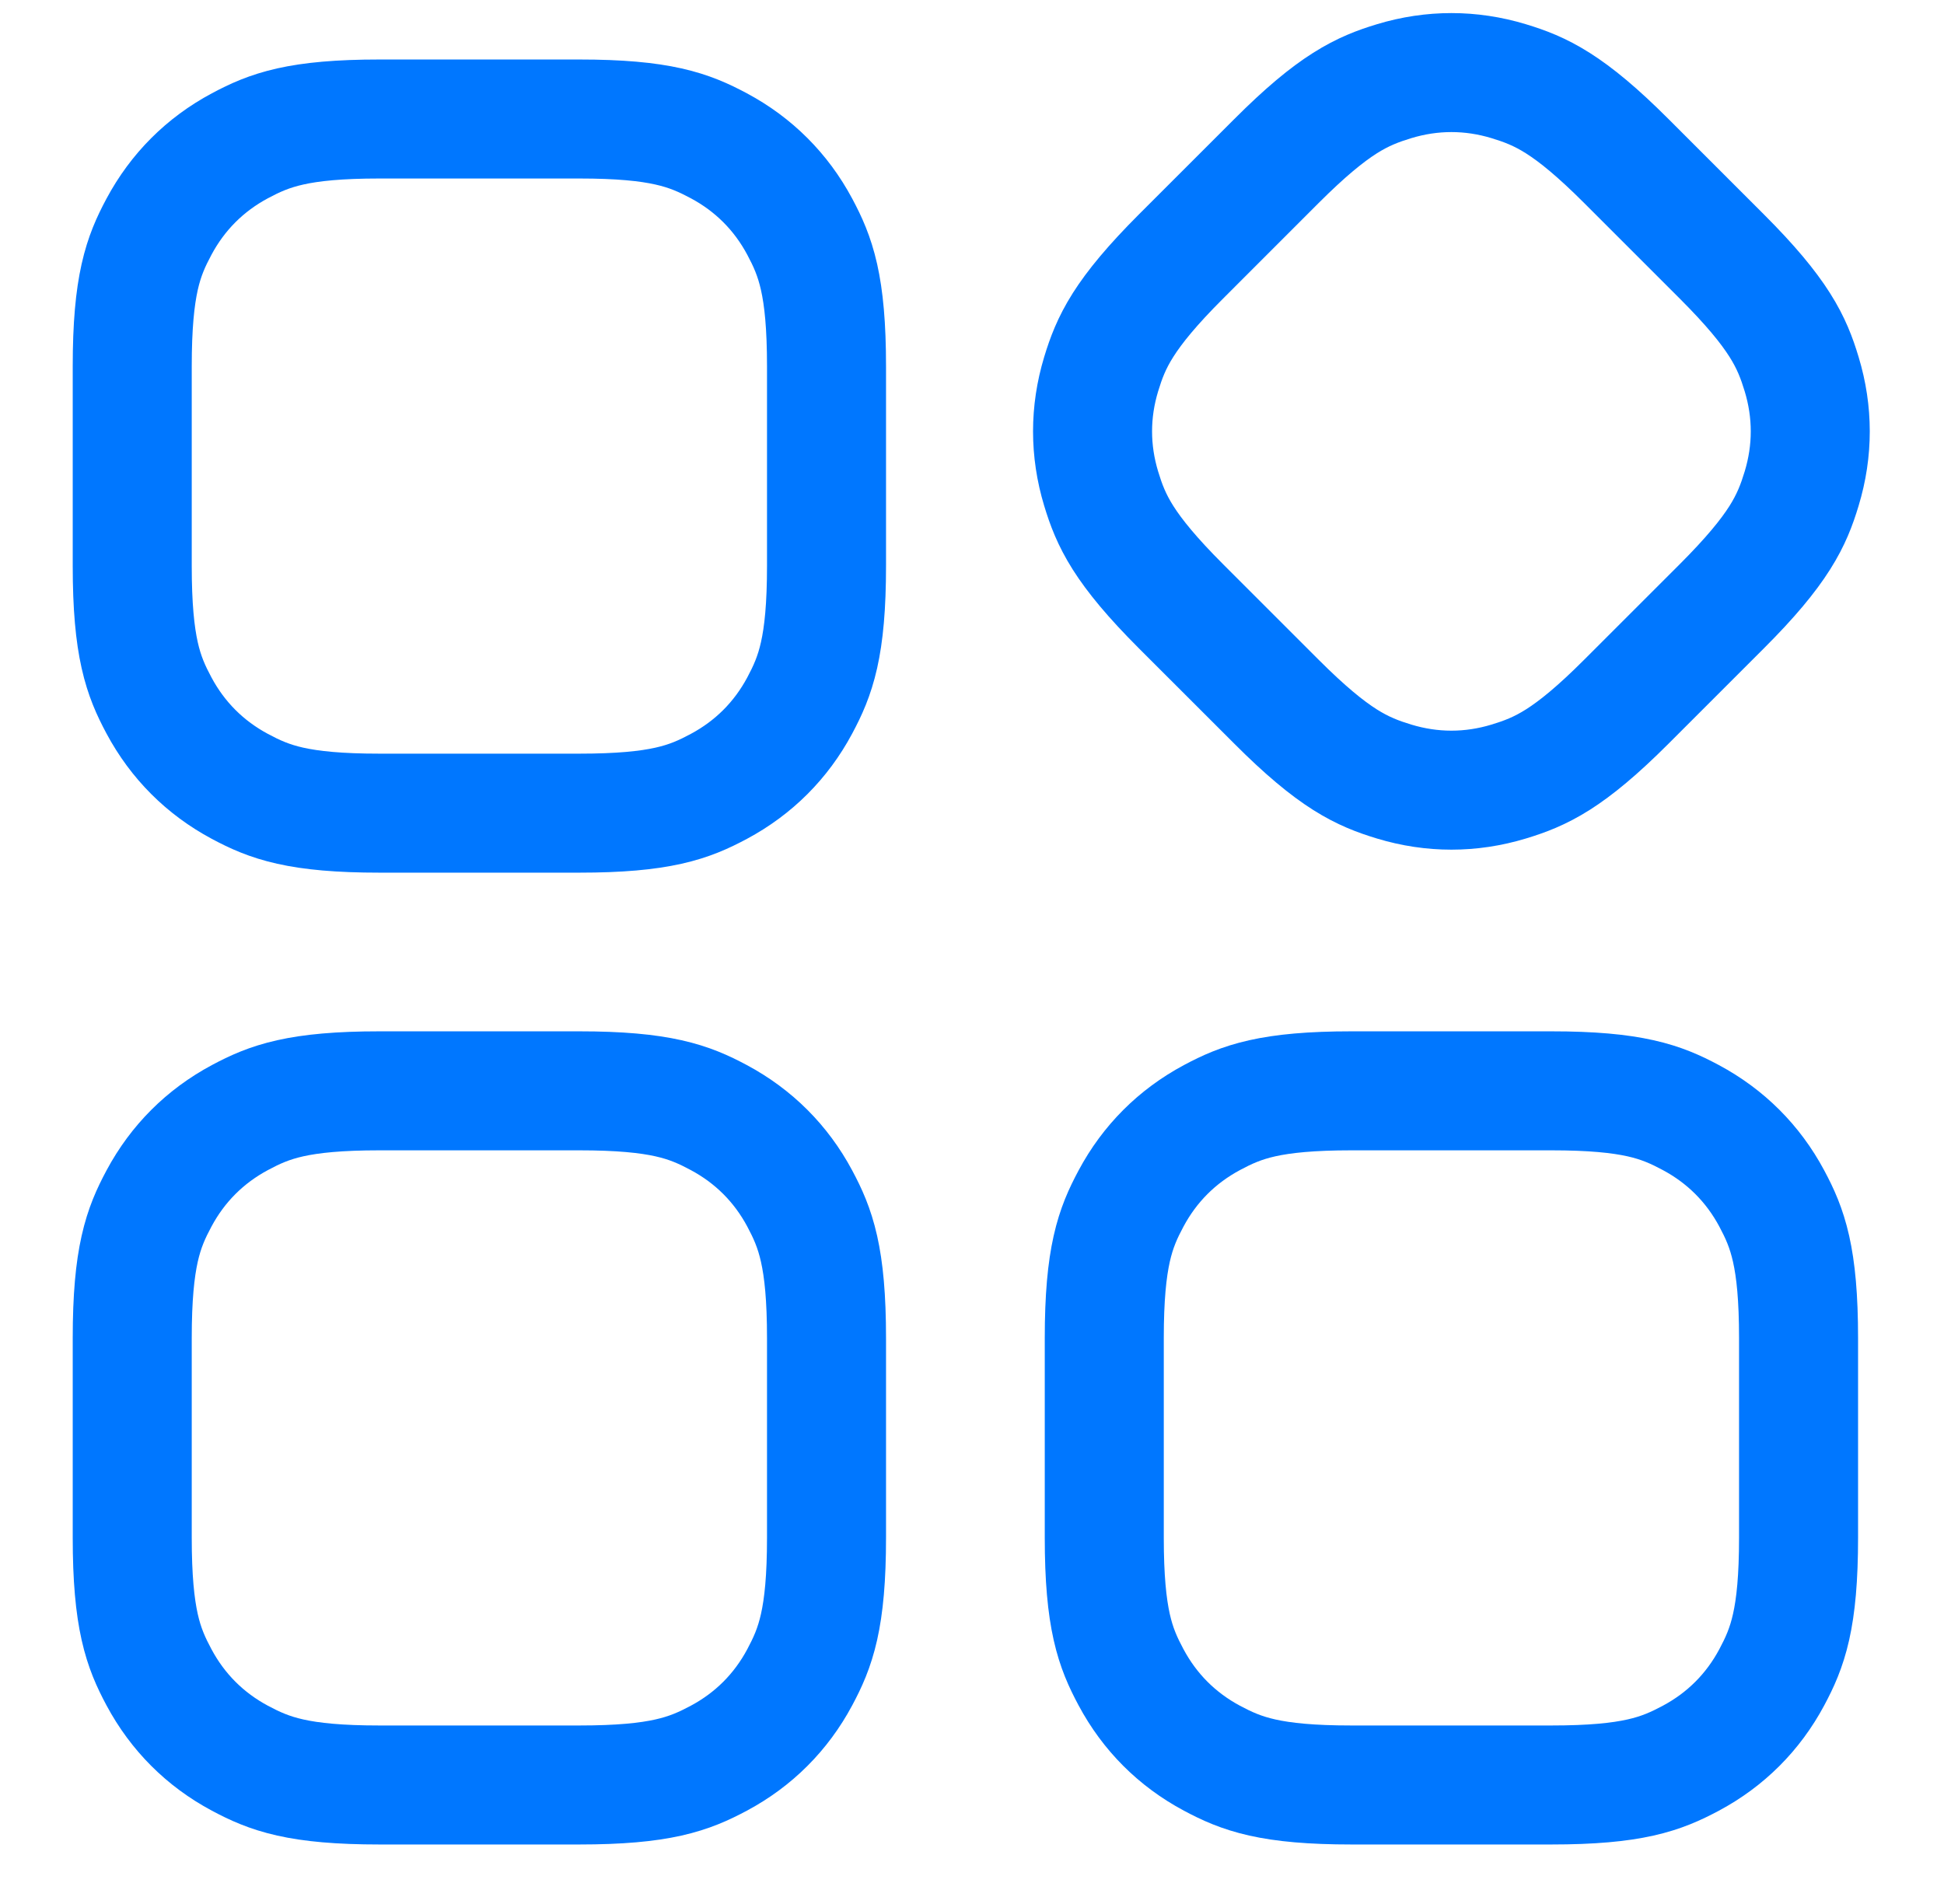 <svg width="49" height="48" viewBox="0 0 49 48" fill="none" xmlns="http://www.w3.org/2000/svg">
<g clip-path="url(#clip0_54206_277)">
<path fill-rule="evenodd" clip-rule="evenodd" d="M-12.167 -12.5H60.833V60.5H-12.167V-12.5ZM-9.167 -9.5V57.5H57.833V-9.5H-9.167ZM34.706 0.611C35.944 0.236 37.224 0.236 38.462 0.611C38.943 0.757 39.459 0.945 40.072 1.334C40.659 1.706 41.286 2.231 42.055 3L44.459 5.404C45.228 6.173 45.753 6.8 46.125 7.387C46.514 8 46.702 8.516 46.847 8.997C47.223 10.235 47.223 11.515 46.847 12.753C46.702 13.234 46.514 13.75 46.125 14.363C45.753 14.95 45.228 15.578 44.459 16.346L42.055 18.75C41.286 19.519 40.659 20.044 40.072 20.417C39.459 20.805 38.943 20.993 38.462 21.139C37.224 21.514 35.944 21.514 34.706 21.139C34.225 20.993 33.709 20.805 33.096 20.417C32.508 20.044 31.881 19.519 31.113 18.75L28.708 16.346C27.94 15.578 27.415 14.95 27.042 14.363C26.654 13.75 26.466 13.234 26.32 12.753C25.945 11.515 25.945 10.235 26.32 8.997C26.466 8.516 26.654 8 27.042 7.387C27.415 6.8 27.94 6.173 28.708 5.404L31.113 3C31.881 2.231 32.508 1.706 33.096 1.334C33.709 0.945 34.225 0.757 34.706 0.611ZM37.592 3.482C36.921 3.279 36.247 3.279 35.576 3.482C35.248 3.582 35.008 3.674 34.702 3.867C34.372 4.077 33.92 4.436 33.234 5.121L30.83 7.526C30.144 8.211 29.786 8.663 29.576 8.994C29.382 9.299 29.291 9.539 29.191 9.867C28.988 10.538 28.988 11.212 29.191 11.883C29.291 12.211 29.382 12.451 29.576 12.757C29.786 13.087 30.144 13.539 30.83 14.225L33.234 16.629C33.92 17.315 34.372 17.673 34.702 17.883C35.008 18.076 35.248 18.168 35.576 18.268C36.247 18.471 36.921 18.471 37.592 18.268C37.92 18.168 38.16 18.076 38.465 17.883C38.796 17.673 39.248 17.315 39.933 16.629L42.338 14.225C43.023 13.539 43.382 13.087 43.592 12.757C43.785 12.451 43.877 12.211 43.977 11.883C44.18 11.212 44.18 10.538 43.977 9.867C43.877 9.539 43.785 9.299 43.592 8.994C43.382 8.663 43.023 8.211 42.338 7.526L39.933 5.121C39.248 4.436 38.796 4.077 38.465 3.867C38.16 3.674 37.92 3.582 37.592 3.482ZM6.989 1.724C7.668 1.572 8.483 1.5 9.57 1.5H14.596C15.682 1.5 16.497 1.572 17.176 1.724C17.884 1.883 18.382 2.115 18.825 2.352C19.966 2.962 20.871 3.867 21.481 5.008C21.718 5.451 21.95 5.949 22.109 6.657C22.261 7.336 22.333 8.15 22.333 9.237V14.263C22.333 15.35 22.261 16.165 22.109 16.843C21.95 17.551 21.718 18.049 21.481 18.492C20.871 19.634 19.966 20.538 18.825 21.149C18.382 21.386 17.884 21.618 17.176 21.776C16.497 21.928 15.682 22 14.596 22H9.57C8.483 22 7.668 21.928 6.989 21.776C6.282 21.618 5.784 21.386 5.341 21.149C4.199 20.538 3.295 19.634 2.684 18.492C2.447 18.049 2.215 17.551 2.057 16.843C1.905 16.165 1.833 15.35 1.833 14.263V9.237C1.833 8.15 1.905 7.336 2.057 6.657C2.215 5.949 2.447 5.451 2.684 5.008C3.295 3.867 4.199 2.962 5.341 2.352C5.784 2.115 6.282 1.883 6.989 1.724ZM7.645 4.652C7.292 4.731 7.057 4.836 6.755 4.997C6.137 5.328 5.661 5.804 5.33 6.423C5.168 6.725 5.063 6.96 4.984 7.312C4.899 7.694 4.833 8.268 4.833 9.237V14.263C4.833 15.233 4.899 15.806 4.984 16.188C5.063 16.541 5.168 16.776 5.33 17.078C5.661 17.696 6.137 18.172 6.755 18.503C7.057 18.665 7.292 18.77 7.645 18.849C8.027 18.934 8.6 19 9.57 19H14.596C15.565 19 16.139 18.934 16.52 18.849C16.873 18.77 17.108 18.665 17.41 18.503C18.029 18.172 18.505 17.696 18.836 17.078C18.997 16.776 19.102 16.541 19.181 16.188C19.267 15.806 19.333 15.233 19.333 14.263V9.237C19.333 8.268 19.267 7.694 19.181 7.312C19.102 6.96 18.997 6.725 18.836 6.423C18.505 5.804 18.029 5.328 17.41 4.997C17.108 4.836 16.873 4.731 16.52 4.652C16.139 4.566 15.565 4.5 14.596 4.5H9.57C8.6 4.5 8.027 4.566 7.645 4.652ZM6.989 26.224C7.668 26.072 8.483 26 9.57 26H14.596C15.682 26 16.497 26.072 17.176 26.224C17.884 26.382 18.382 26.614 18.825 26.851C19.966 27.462 20.871 28.366 21.481 29.508C21.718 29.951 21.95 30.449 22.109 31.157C22.261 31.835 22.333 32.65 22.333 33.737V38.763C22.333 39.849 22.261 40.664 22.109 41.343C21.95 42.051 21.718 42.549 21.481 42.992C20.871 44.133 19.966 45.038 18.825 45.648C18.382 45.885 17.884 46.117 17.176 46.276C16.497 46.428 15.682 46.5 14.596 46.5H9.57C8.483 46.5 7.668 46.428 6.989 46.276C6.282 46.117 5.784 45.885 5.341 45.648C4.199 45.038 3.295 44.133 2.684 42.992C2.447 42.549 2.215 42.051 2.057 41.343C1.905 40.664 1.833 39.849 1.833 38.763V33.737C1.833 32.65 1.905 31.835 2.057 31.157C2.215 30.449 2.447 29.951 2.684 29.508C3.295 28.366 4.199 27.462 5.341 26.851C5.784 26.614 6.282 26.382 6.989 26.224ZM7.645 29.151C7.292 29.23 7.057 29.335 6.755 29.497C6.137 29.828 5.661 30.304 5.33 30.922C5.168 31.224 5.063 31.459 4.984 31.812C4.899 32.194 4.833 32.767 4.833 33.737V38.763C4.833 39.732 4.899 40.306 4.984 40.688C5.063 41.041 5.168 41.275 5.33 41.577C5.661 42.196 6.137 42.672 6.755 43.003C7.057 43.164 7.292 43.269 7.645 43.348C8.027 43.434 8.6 43.5 9.57 43.5H14.596C15.565 43.5 16.139 43.434 16.52 43.348C16.873 43.269 17.108 43.164 17.41 43.003C18.029 42.672 18.505 42.196 18.836 41.577C18.997 41.275 19.102 41.041 19.181 40.688C19.267 40.306 19.333 39.732 19.333 38.763V33.737C19.333 32.767 19.267 32.194 19.181 31.812C19.102 31.459 18.997 31.224 18.836 30.922C18.505 30.304 18.029 29.828 17.41 29.497C17.108 29.335 16.873 29.23 16.52 29.151C16.139 29.066 15.565 29 14.596 29H9.57C8.6 29 8.027 29.066 7.645 29.151ZM31.491 26.224C32.169 26.072 32.984 26 34.071 26H39.097C40.184 26 40.998 26.072 41.677 26.224C42.385 26.382 42.883 26.614 43.326 26.851C44.467 27.462 45.372 28.366 45.982 29.508C46.219 29.951 46.451 30.449 46.61 31.157C46.762 31.835 46.834 32.65 46.834 33.737V38.763C46.834 39.849 46.762 40.664 46.61 41.343C46.451 42.051 46.219 42.549 45.982 42.992C45.372 44.133 44.467 45.038 43.326 45.648C42.883 45.885 42.385 46.117 41.677 46.276C40.998 46.428 40.184 46.5 39.097 46.5H34.071C32.984 46.5 32.169 46.428 31.491 46.276C30.783 46.117 30.285 45.885 29.842 45.648C28.7 45.038 27.796 44.133 27.186 42.992C26.949 42.549 26.716 42.051 26.558 41.343C26.406 40.664 26.334 39.849 26.334 38.763V33.737C26.334 32.65 26.406 31.835 26.558 31.157C26.716 30.449 26.949 29.951 27.186 29.508C27.796 28.366 28.701 27.462 29.842 26.851C30.285 26.614 30.783 26.382 31.491 26.224ZM32.146 29.151C31.793 29.23 31.558 29.335 31.256 29.497C30.638 29.828 30.162 30.304 29.831 30.922C29.669 31.224 29.564 31.459 29.485 31.812C29.4 32.194 29.334 32.767 29.334 33.737V38.763C29.334 39.732 29.4 40.306 29.485 40.688C29.564 41.041 29.669 41.275 29.831 41.577C30.162 42.196 30.638 42.672 31.256 43.003C31.558 43.164 31.793 43.269 32.146 43.348C32.528 43.434 33.101 43.5 34.071 43.5H39.097C40.066 43.5 40.64 43.434 41.022 43.348C41.374 43.269 41.609 43.164 41.911 43.003C42.53 42.672 43.006 42.196 43.337 41.577C43.498 41.275 43.603 41.041 43.682 40.688C43.768 40.306 43.834 39.732 43.834 38.763V33.737C43.834 32.767 43.768 32.194 43.682 31.812C43.603 31.459 43.498 31.224 43.337 30.922C43.006 30.304 42.53 29.828 41.911 29.497C41.609 29.335 41.374 29.23 41.022 29.151C40.64 29.066 40.066 29 39.097 29H34.071C33.101 29 32.528 29.066 32.146 29.151Z" fill="#0077FF"/>
</g>
<defs>
<clipPath id="clip0_54206_277">
<rect width="48" height="48" fill="white" transform="translate(0.333)"/>
</clipPath>
</defs>
</svg>
